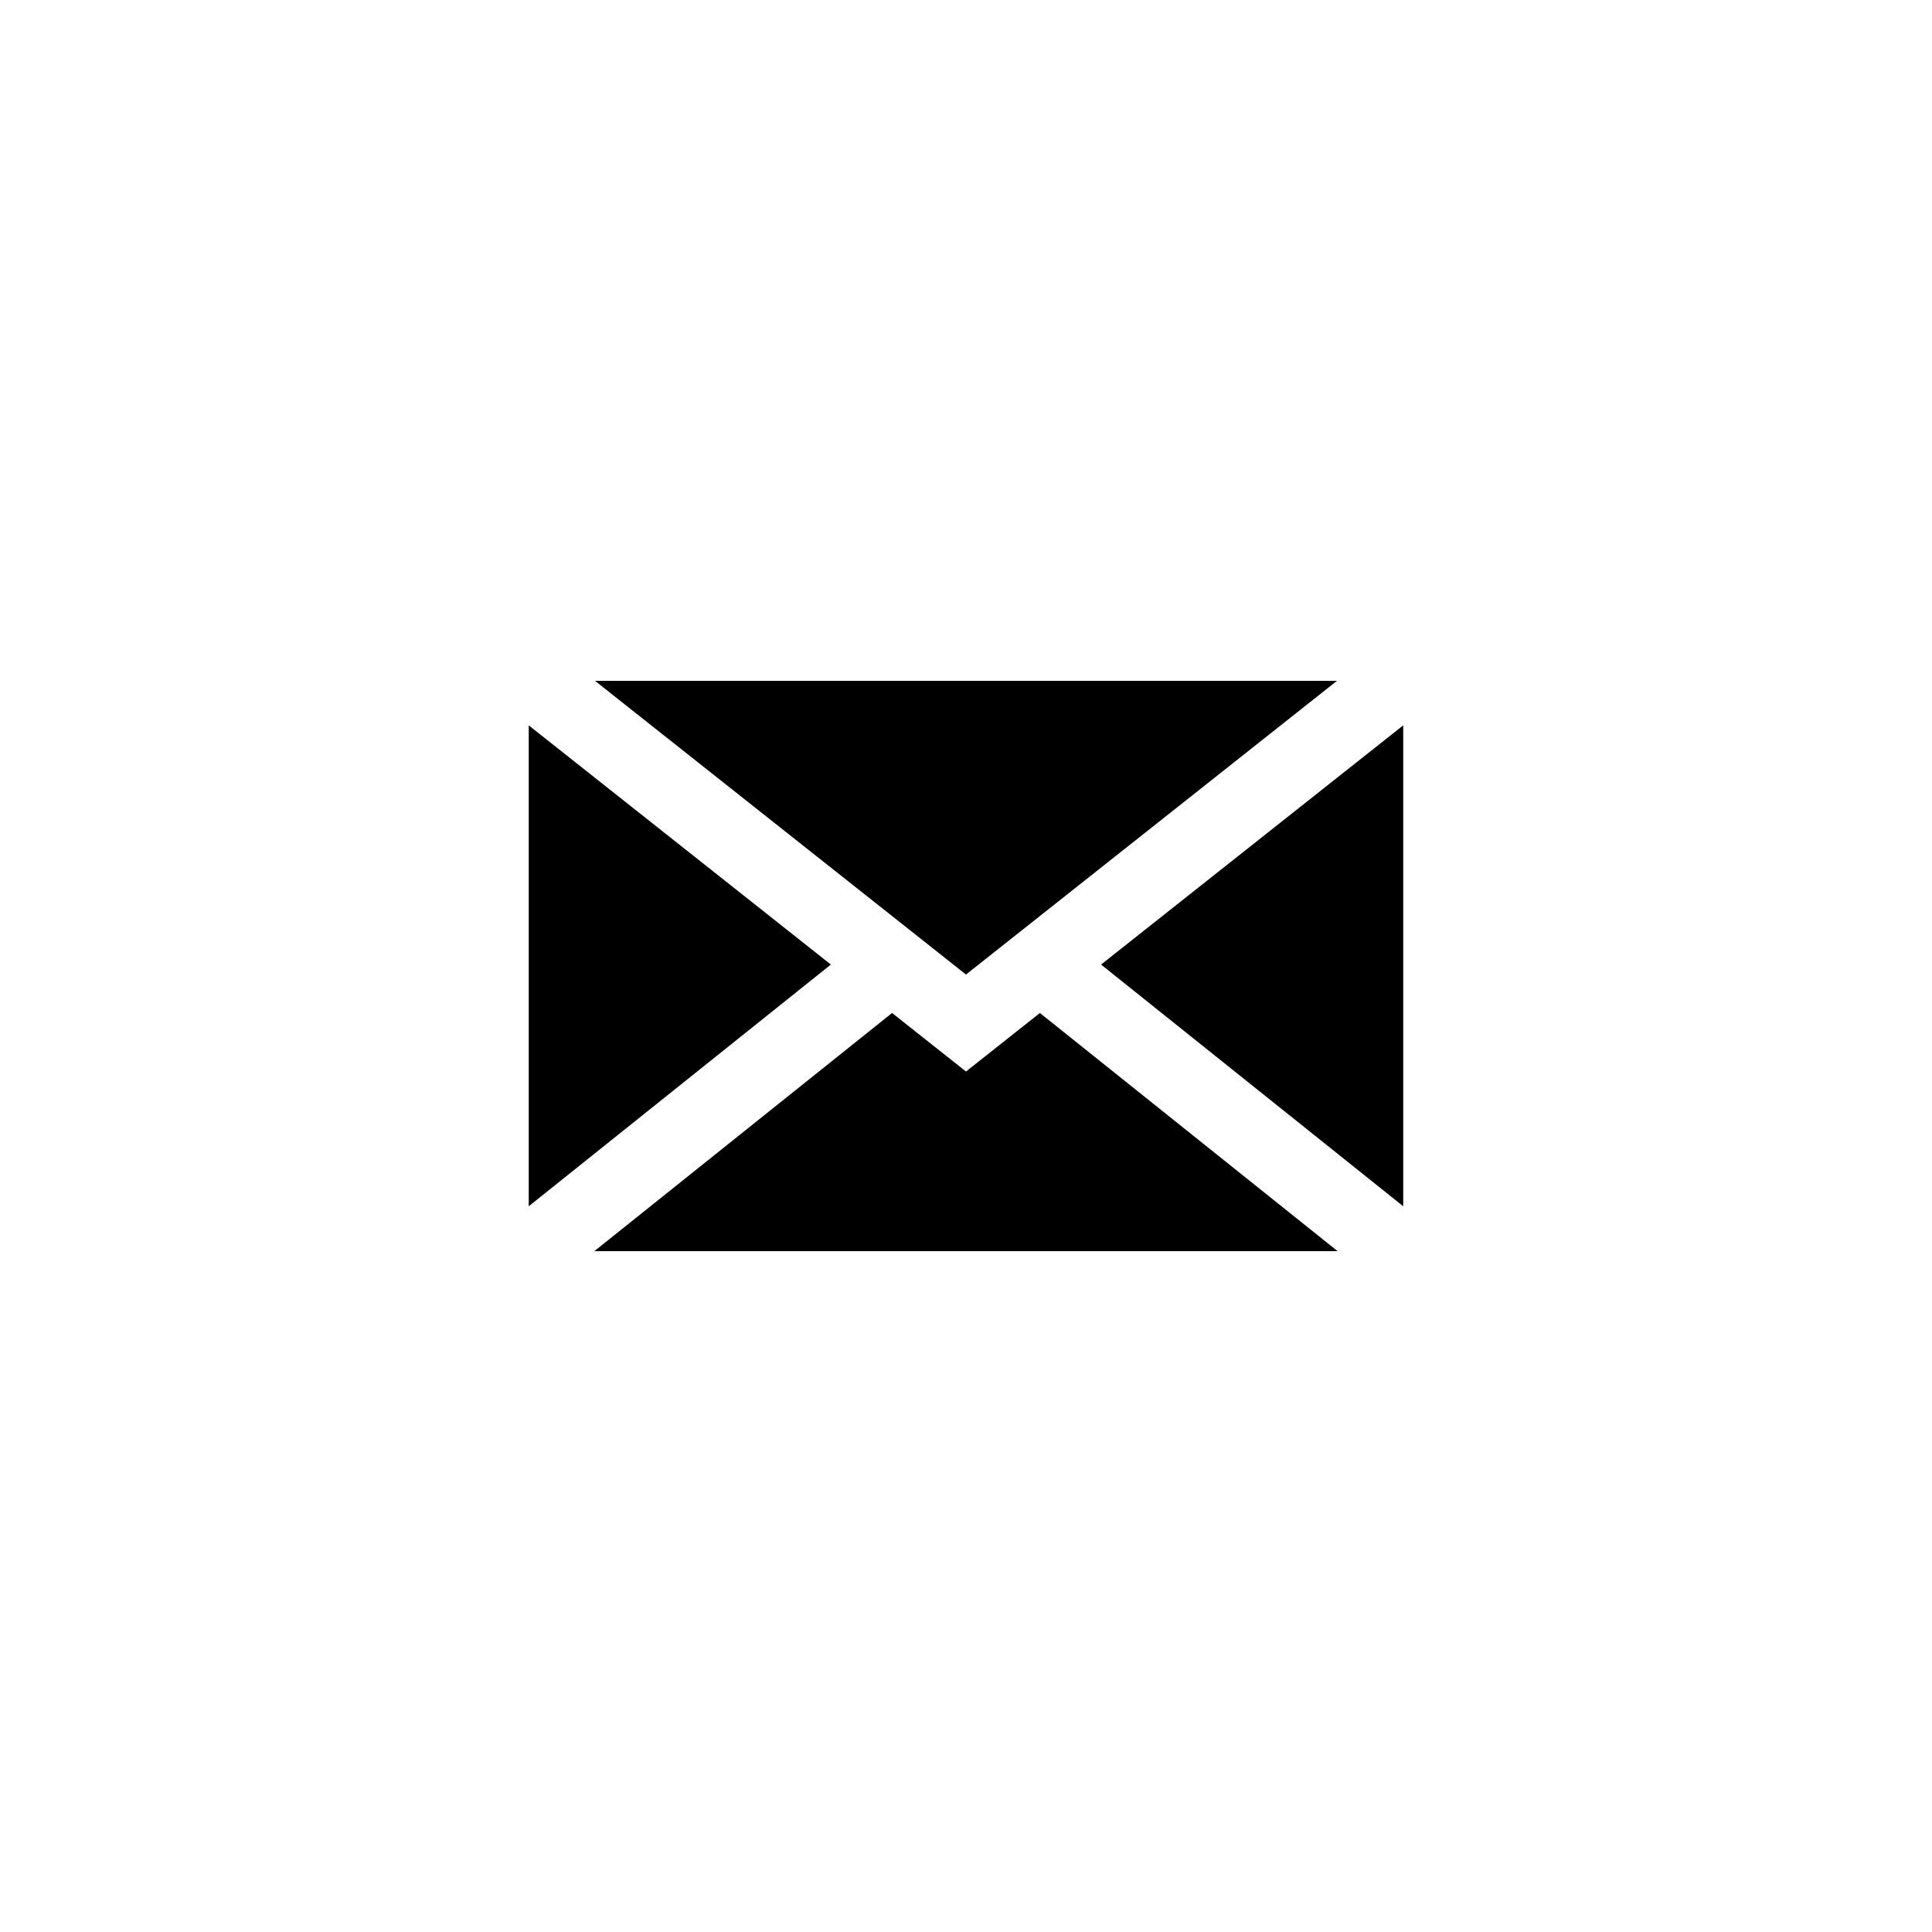 <?xml version="1.0" encoding="UTF-8"?>
<!-- The Best Svg Icon site in the world: iconSvg.co, Visit us! https://iconsvg.co -->
<svg fill="#000000" width="800px" height="800px" version="1.1" viewBox="144 144 512 512" xmlns="http://www.w3.org/2000/svg">
 <path d="m284.12 336.23 80.07 63.387-80.07 64.055zm231.75 127.44-80.07-64.055 80.07-63.387zm-214.36 11.898 78.895-63.117 19.594 15.512 19.59-15.512 78.895 63.117zm196.8-151.14-98.316 77.836-98.316-77.836z"/>
</svg>